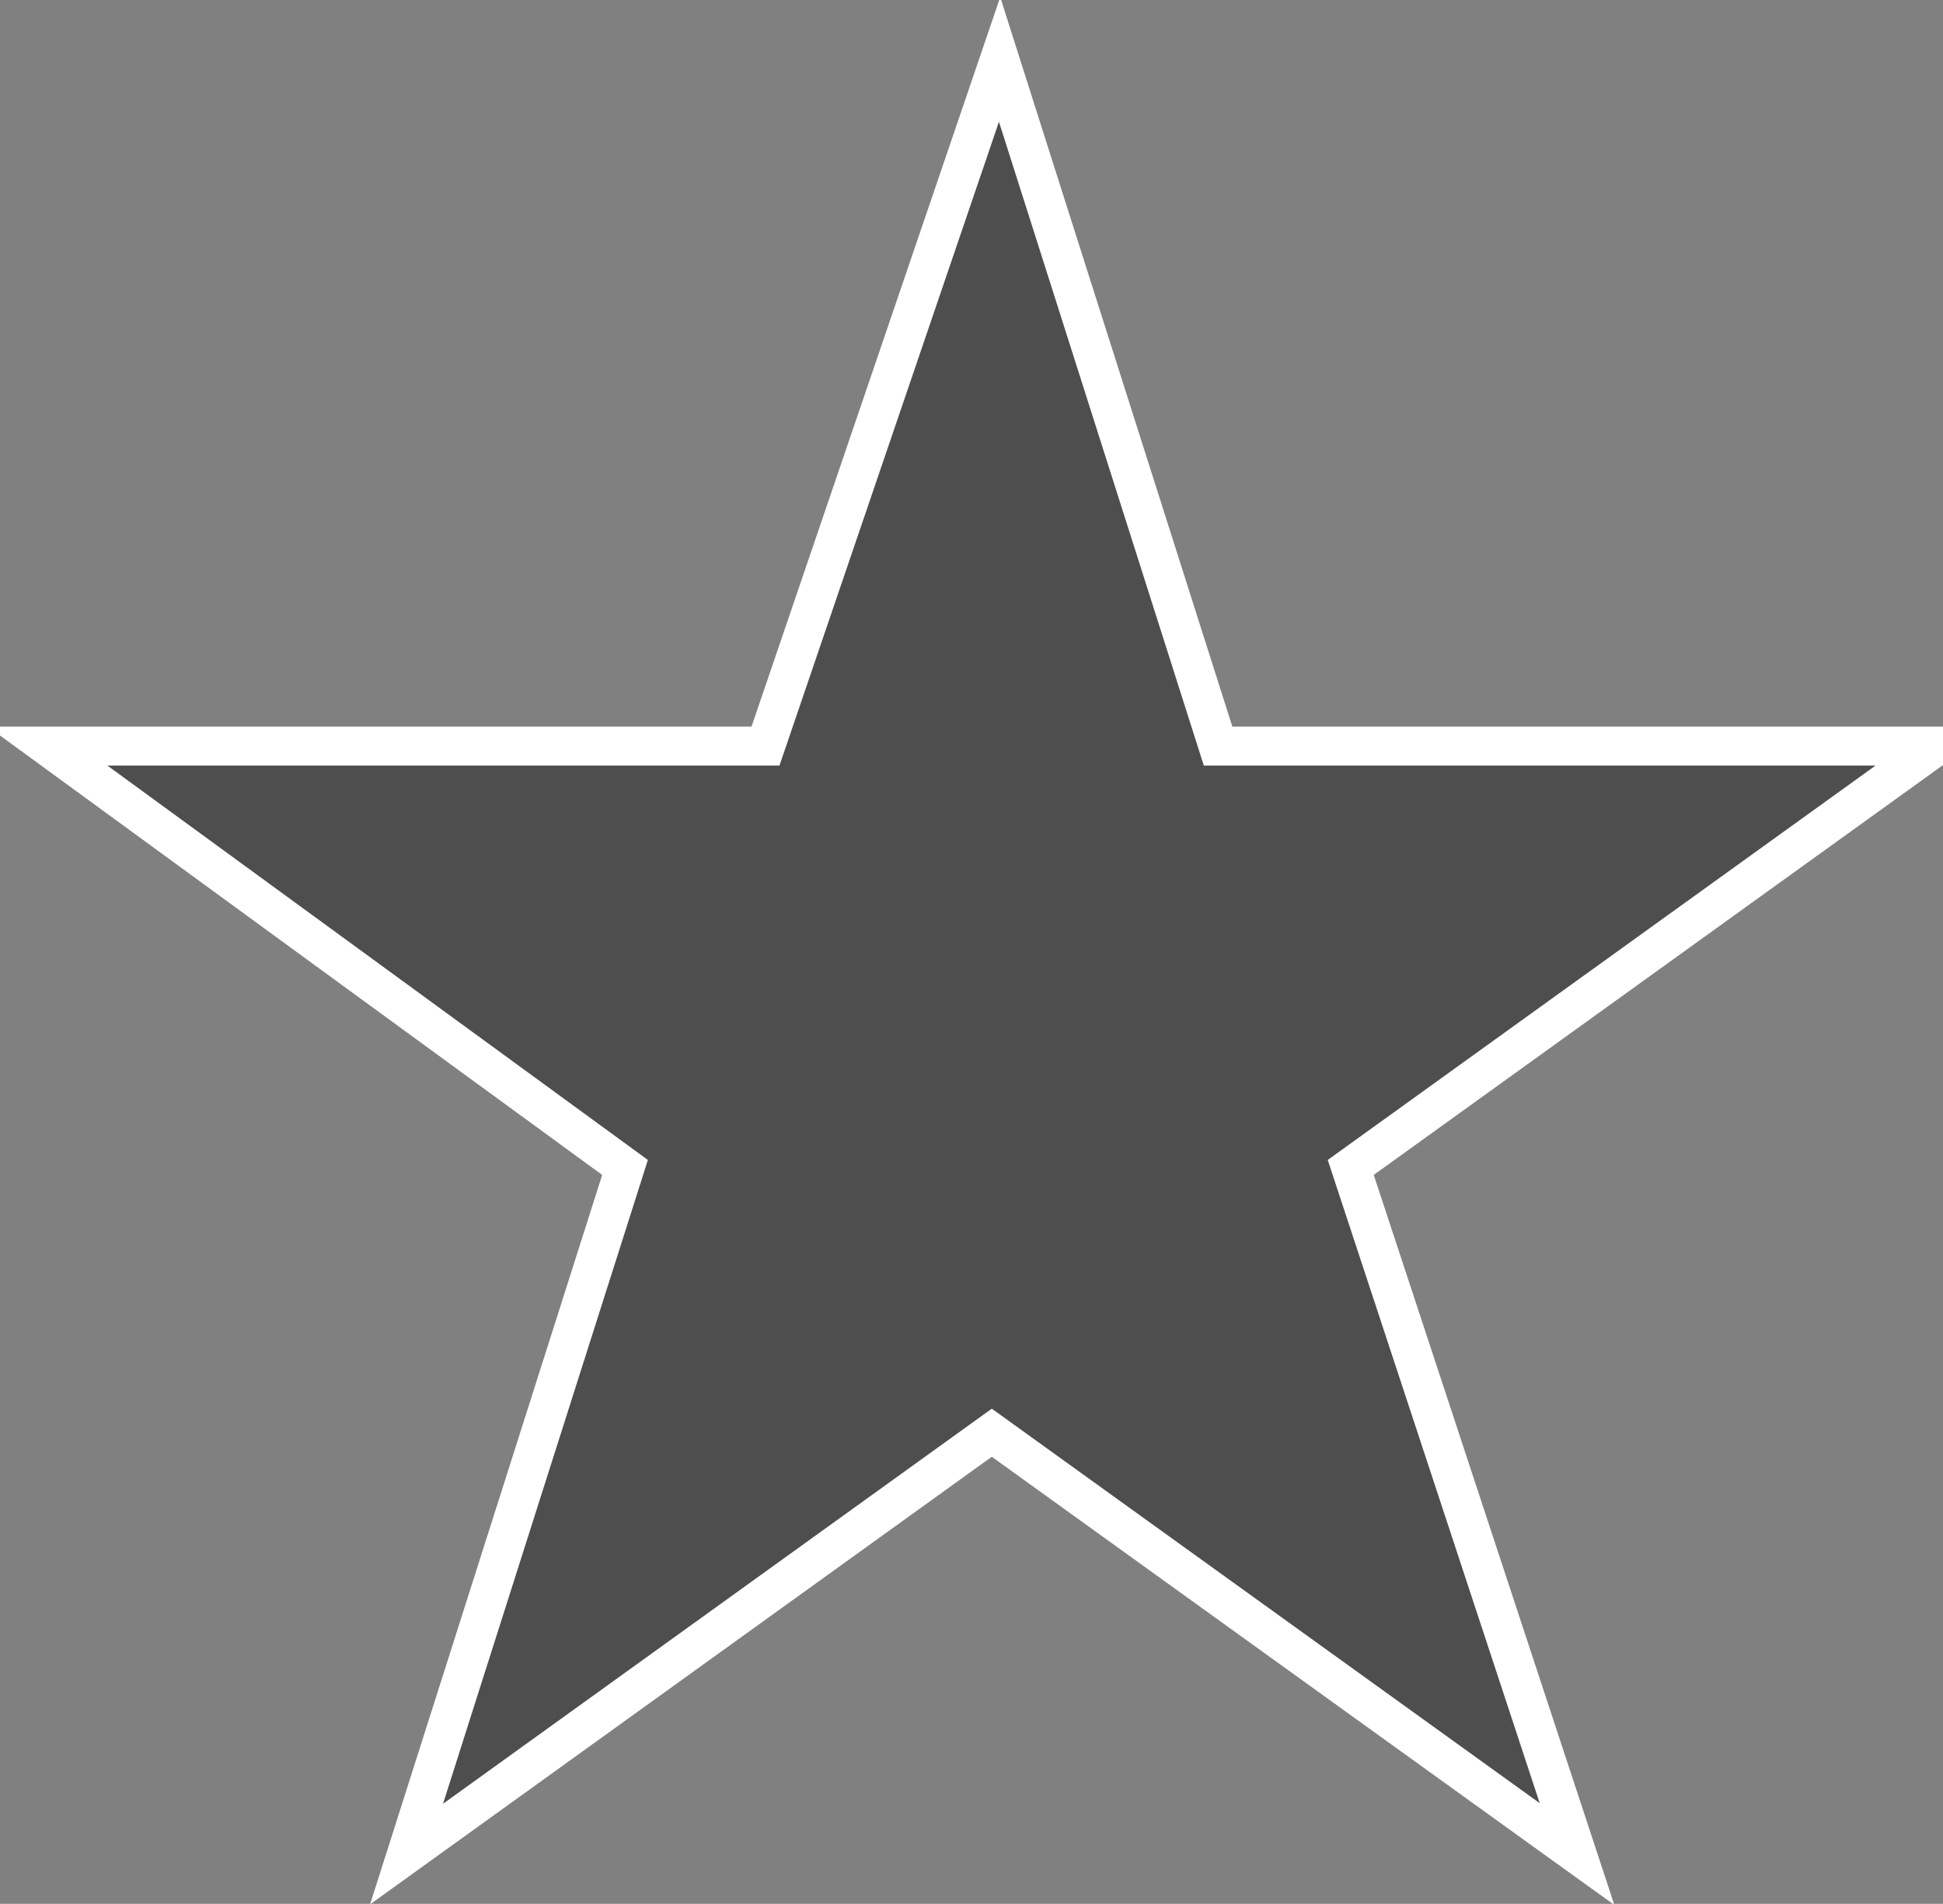<?xml version="1.0" encoding="utf-8"?>
<!-- Generator: Adobe Illustrator 27.2.0, SVG Export Plug-In . SVG Version: 6.00 Build 0)  -->
<svg version="1.1" id="Livello_1" xmlns="http://www.w3.org/2000/svg" xmlns:xlink="http://www.w3.org/1999/xlink" x="0px" y="0px"
	 viewBox="0 0 24.9 24.4" style="enable-background:new 0 0 24.9 24.4;" xml:space="preserve">
<rect x="0" y="0" width="24.9" height="24.4" fill="#808080" stroke="none"/>
<style type="text/css">
	.st0{fill:#4E4E4E;stroke:#FFFFFF;stroke-width:0.5;}
</style>
<g id="Raggruppa_199" transform="translate(-155.09 -2377.938)">
	<path id="Tracciato_4864" class="st0" d="M167.9,2378.7l2.8,8.8h9.2l-7.5,5.4l2.9,8.8l-7.5-5.4l-7.5,5.4l2.8-8.8l-7.4-5.4h9.2
		L167.9,2378.7z"/>
</g>
</svg>
